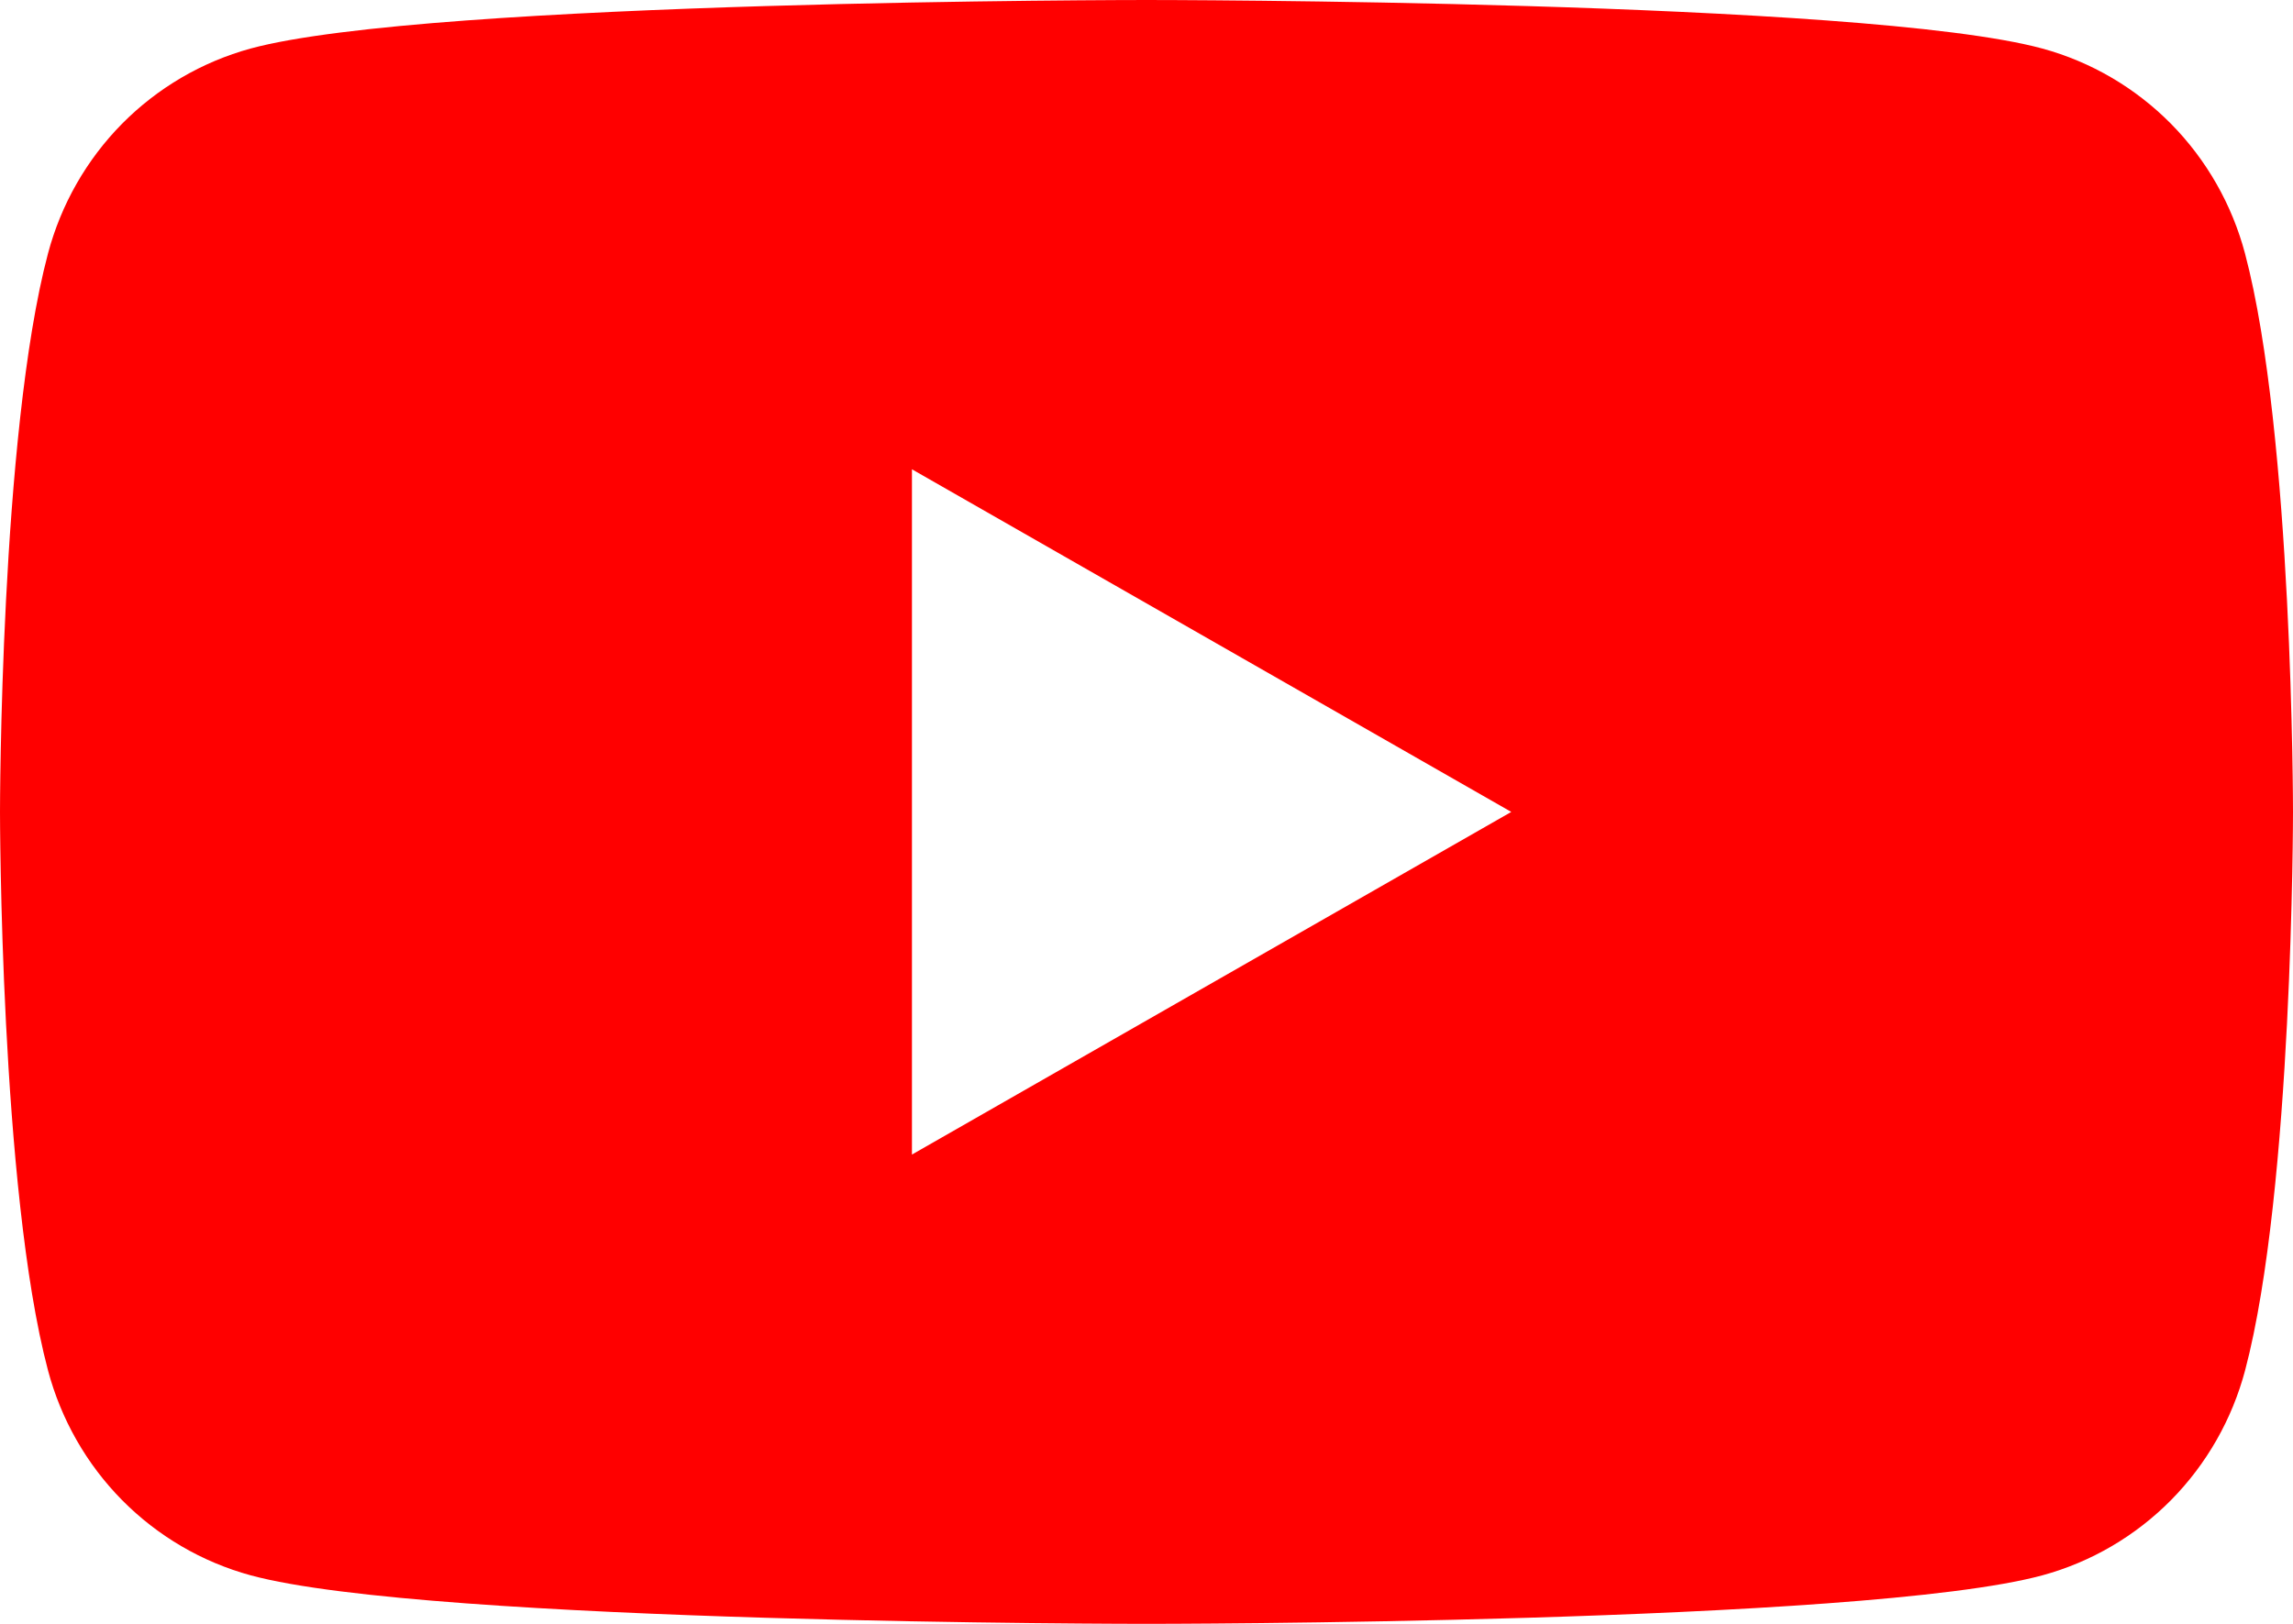 <svg width="24" height="17" viewBox="0 0 24 17" fill="none" xmlns="http://www.w3.org/2000/svg">
<path d="M23.498 2.655C23.362 2.142 23.095 1.673 22.723 1.296C22.35 0.919 21.886 0.647 21.376 0.508C19.505 1.19844e-07 12 0 12 0C12 0 4.495 1.19844e-07 2.623 0.508C2.113 0.648 1.649 0.92 1.277 1.296C0.905 1.673 0.638 2.142 0.502 2.655C0 4.549 0 8.5 0 8.5C0 8.5 0 12.451 0.502 14.345C0.638 14.858 0.905 15.327 1.277 15.704C1.65 16.081 2.114 16.353 2.624 16.492C4.495 17 12 17 12 17C12 17 19.505 17 21.377 16.492C21.887 16.353 22.351 16.081 22.724 15.704C23.096 15.327 23.363 14.858 23.499 14.345C24 12.451 24 8.5 24 8.5C24 8.5 24 4.549 23.498 2.655ZM9.545 12.087V4.913L15.818 8.5L9.545 12.087Z" fill="#FF0000"/>
</svg>
